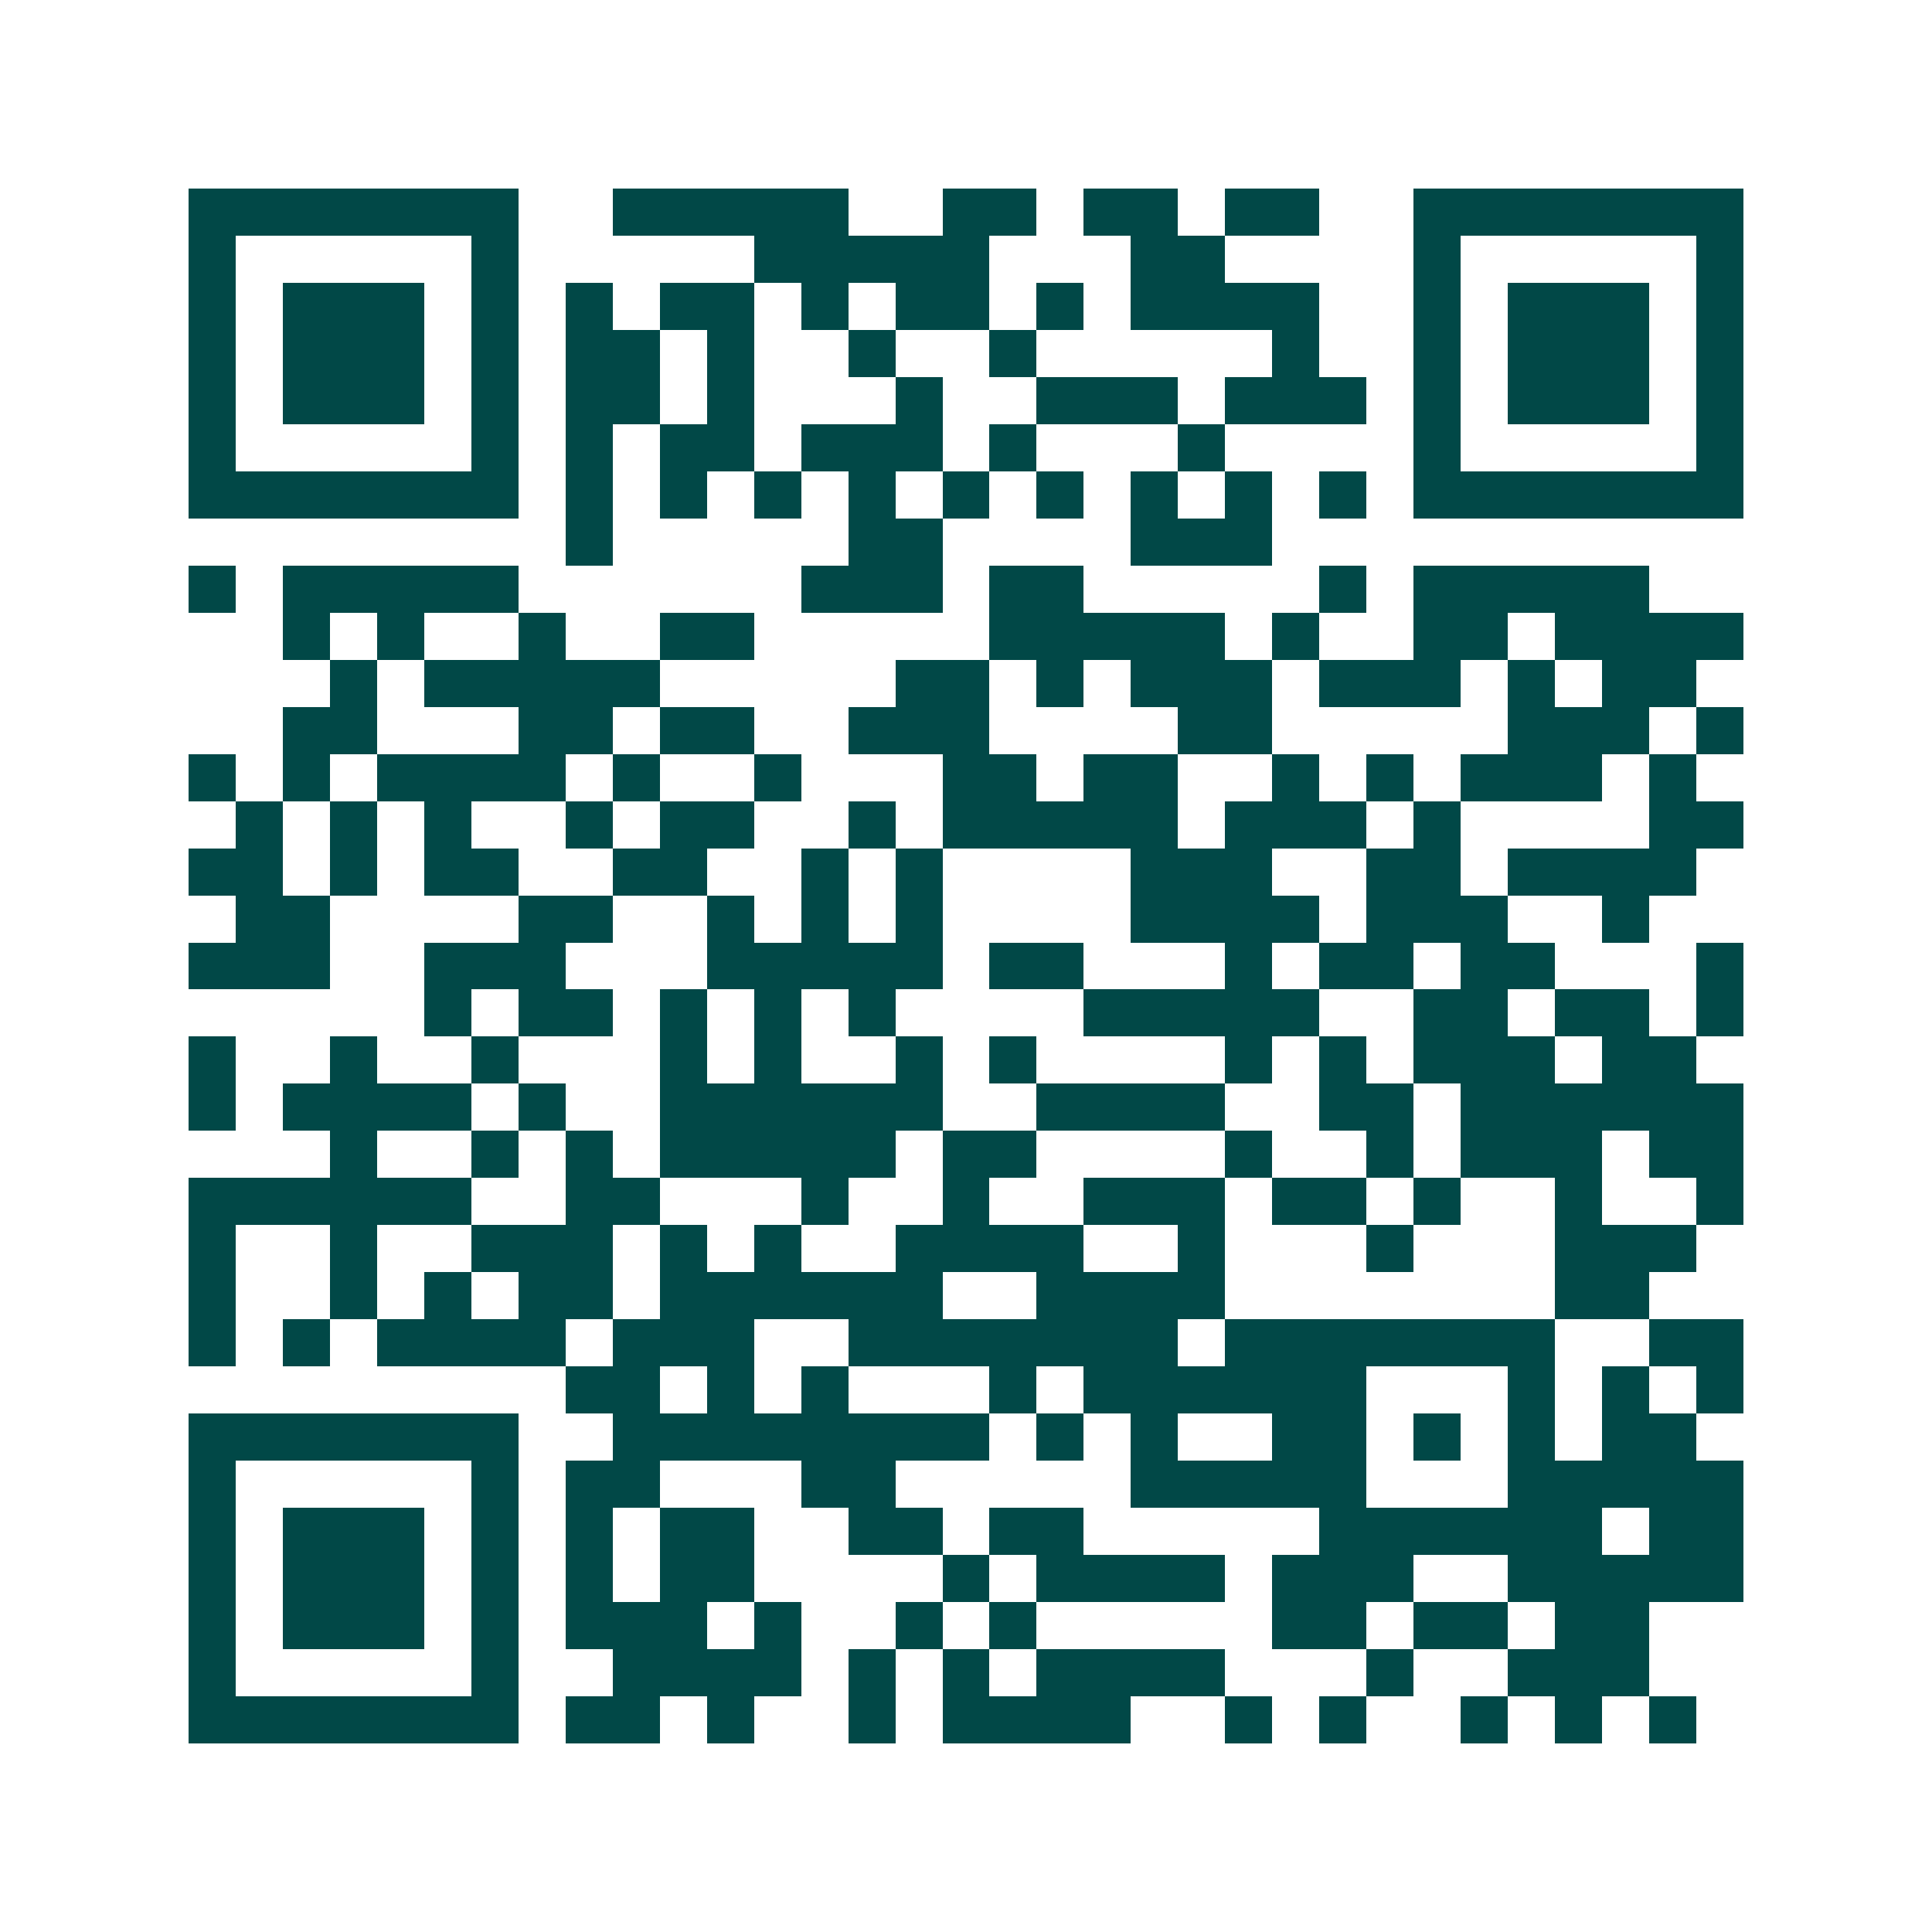 <svg xmlns="http://www.w3.org/2000/svg" width="200" height="200" viewBox="0 0 41 41" shape-rendering="crispEdges"><path fill="#ffffff" d="M0 0h41v41H0z"/><path stroke="#014847" d="M4 4.5h7m2 0h5m2 0h2m1 0h2m1 0h2m2 0h7M4 5.5h1m5 0h1m5 0h5m3 0h2m4 0h1m5 0h1M4 6.5h1m1 0h3m1 0h1m1 0h1m1 0h2m1 0h1m1 0h2m1 0h1m1 0h4m2 0h1m1 0h3m1 0h1M4 7.5h1m1 0h3m1 0h1m1 0h2m1 0h1m2 0h1m2 0h1m5 0h1m2 0h1m1 0h3m1 0h1M4 8.5h1m1 0h3m1 0h1m1 0h2m1 0h1m3 0h1m2 0h3m1 0h3m1 0h1m1 0h3m1 0h1M4 9.5h1m5 0h1m1 0h1m1 0h2m1 0h3m1 0h1m3 0h1m4 0h1m5 0h1M4 10.5h7m1 0h1m1 0h1m1 0h1m1 0h1m1 0h1m1 0h1m1 0h1m1 0h1m1 0h1m1 0h7M12 11.5h1m5 0h2m4 0h3M4 12.5h1m1 0h5m6 0h3m1 0h2m5 0h1m1 0h5M6 13.5h1m1 0h1m2 0h1m2 0h2m5 0h5m1 0h1m2 0h2m1 0h4M7 14.5h1m1 0h5m5 0h2m1 0h1m1 0h3m1 0h3m1 0h1m1 0h2M6 15.5h2m3 0h2m1 0h2m2 0h3m4 0h2m5 0h3m1 0h1M4 16.5h1m1 0h1m1 0h4m1 0h1m2 0h1m3 0h2m1 0h2m2 0h1m1 0h1m1 0h3m1 0h1M5 17.5h1m1 0h1m1 0h1m2 0h1m1 0h2m2 0h1m1 0h5m1 0h3m1 0h1m4 0h2M4 18.5h2m1 0h1m1 0h2m2 0h2m2 0h1m1 0h1m4 0h3m2 0h2m1 0h4M5 19.5h2m4 0h2m2 0h1m1 0h1m1 0h1m4 0h4m1 0h3m2 0h1M4 20.5h3m2 0h3m3 0h5m1 0h2m3 0h1m1 0h2m1 0h2m3 0h1M9 21.5h1m1 0h2m1 0h1m1 0h1m1 0h1m4 0h5m2 0h2m1 0h2m1 0h1M4 22.5h1m2 0h1m2 0h1m3 0h1m1 0h1m2 0h1m1 0h1m4 0h1m1 0h1m1 0h3m1 0h2M4 23.5h1m1 0h4m1 0h1m2 0h6m2 0h4m2 0h2m1 0h6M7 24.5h1m2 0h1m1 0h1m1 0h5m1 0h2m4 0h1m2 0h1m1 0h3m1 0h2M4 25.5h6m2 0h2m3 0h1m2 0h1m2 0h3m1 0h2m1 0h1m2 0h1m2 0h1M4 26.5h1m2 0h1m2 0h3m1 0h1m1 0h1m2 0h4m2 0h1m3 0h1m3 0h3M4 27.5h1m2 0h1m1 0h1m1 0h2m1 0h6m2 0h4m7 0h2M4 28.5h1m1 0h1m1 0h4m1 0h3m2 0h7m1 0h7m2 0h2M12 29.5h2m1 0h1m1 0h1m3 0h1m1 0h6m3 0h1m1 0h1m1 0h1M4 30.5h7m2 0h8m1 0h1m1 0h1m2 0h2m1 0h1m1 0h1m1 0h2M4 31.5h1m5 0h1m1 0h2m3 0h2m5 0h5m3 0h5M4 32.5h1m1 0h3m1 0h1m1 0h1m1 0h2m2 0h2m1 0h2m5 0h6m1 0h2M4 33.5h1m1 0h3m1 0h1m1 0h1m1 0h2m4 0h1m1 0h4m1 0h3m2 0h5M4 34.5h1m1 0h3m1 0h1m1 0h3m1 0h1m2 0h1m1 0h1m5 0h2m1 0h2m1 0h2M4 35.5h1m5 0h1m2 0h4m1 0h1m1 0h1m1 0h4m3 0h1m2 0h3M4 36.5h7m1 0h2m1 0h1m2 0h1m1 0h4m2 0h1m1 0h1m2 0h1m1 0h1m1 0h1"/></svg>
